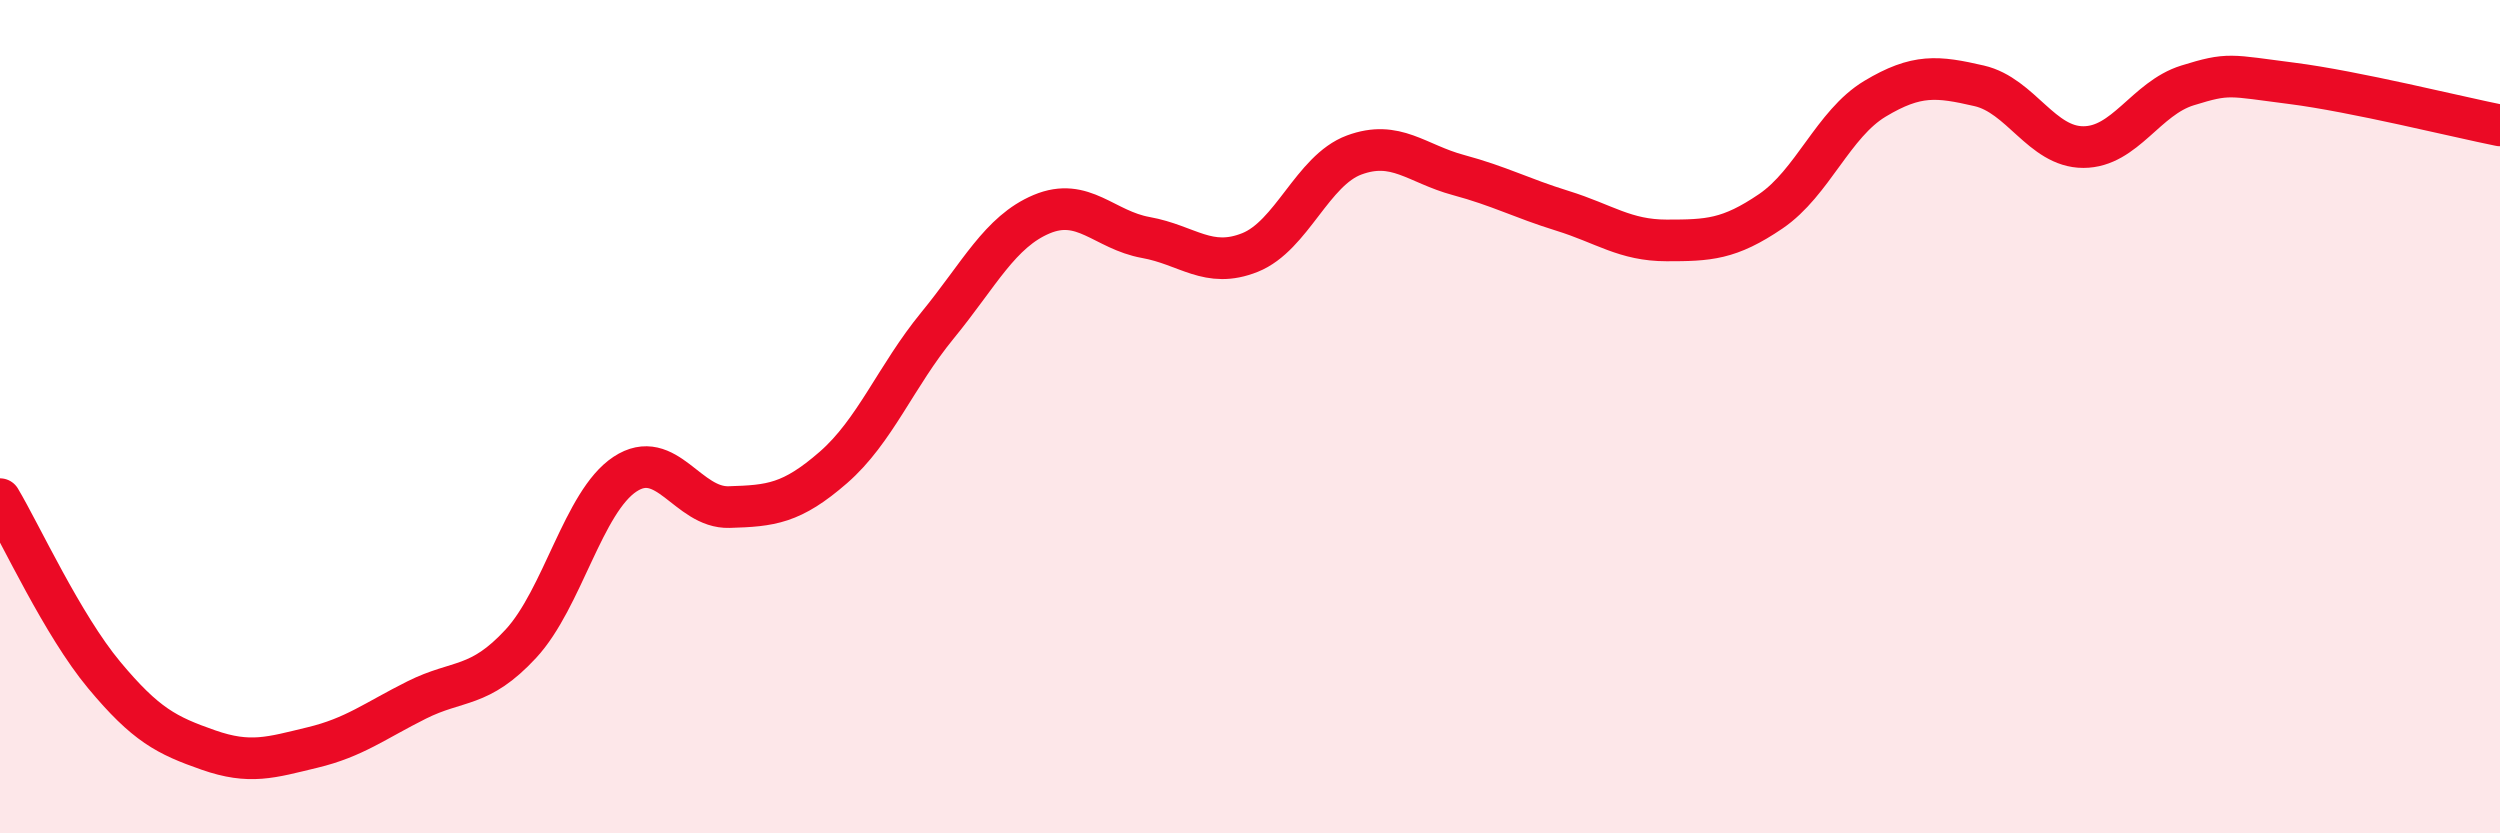 
    <svg width="60" height="20" viewBox="0 0 60 20" xmlns="http://www.w3.org/2000/svg">
      <path
        d="M 0,11.98 C 0.5,12.82 1.5,15 2.5,16.2 C 3.5,17.4 4,17.65 5,18 C 6,18.35 6.5,18.18 7.5,17.94 C 8.5,17.7 9,17.3 10,16.8 C 11,16.3 11.5,16.53 12.5,15.45 C 13.5,14.37 14,12.04 15,11.38 C 16,10.72 16.5,12.2 17.5,12.17 C 18.5,12.14 19,12.09 20,11.22 C 21,10.35 21.5,9.03 22.5,7.81 C 23.5,6.59 24,5.56 25,5.14 C 26,4.72 26.5,5.52 27.5,5.7 C 28.5,5.88 29,6.46 30,6.06 C 31,5.66 31.5,4.09 32.5,3.72 C 33.5,3.35 34,3.93 35,4.2 C 36,4.47 36.5,4.75 37.5,5.06 C 38.5,5.37 39,5.77 40,5.77 C 41,5.77 41.5,5.75 42.5,5.07 C 43.5,4.39 44,2.97 45,2.37 C 46,1.77 46.5,1.83 47.5,2.06 C 48.5,2.29 49,3.53 50,3.53 C 51,3.53 51.5,2.36 52.5,2.05 C 53.5,1.74 53.5,1.81 55,2 C 56.5,2.19 59,2.81 60,3.01L60 20L0 20Z"
        fill="#EB0A25"
        opacity="0.1"
        stroke-linecap="round"
        stroke-linejoin="round"
      />
      <path
        d="M 0,11.98 C 0.5,12.82 1.5,15 2.5,16.2 C 3.5,17.4 4,17.65 5,18 C 6,18.35 6.5,18.18 7.5,17.94 C 8.5,17.7 9,17.3 10,16.8 C 11,16.3 11.5,16.53 12.5,15.45 C 13.5,14.37 14,12.04 15,11.38 C 16,10.72 16.5,12.2 17.5,12.17 C 18.5,12.14 19,12.09 20,11.22 C 21,10.35 21.5,9.03 22.5,7.81 C 23.5,6.59 24,5.56 25,5.14 C 26,4.72 26.5,5.52 27.5,5.7 C 28.5,5.88 29,6.46 30,6.06 C 31,5.66 31.5,4.09 32.5,3.72 C 33.5,3.35 34,3.93 35,4.2 C 36,4.47 36.5,4.75 37.5,5.06 C 38.5,5.37 39,5.77 40,5.77 C 41,5.77 41.5,5.75 42.5,5.07 C 43.5,4.39 44,2.97 45,2.37 C 46,1.77 46.5,1.83 47.5,2.06 C 48.5,2.29 49,3.53 50,3.53 C 51,3.53 51.5,2.36 52.5,2.05 C 53.5,1.74 53.5,1.81 55,2 C 56.5,2.19 59,2.81 60,3.01"
        stroke="#EB0A25"
        stroke-width="1"
        fill="none"
        stroke-linecap="round"
        stroke-linejoin="round"
      />
    </svg>
  